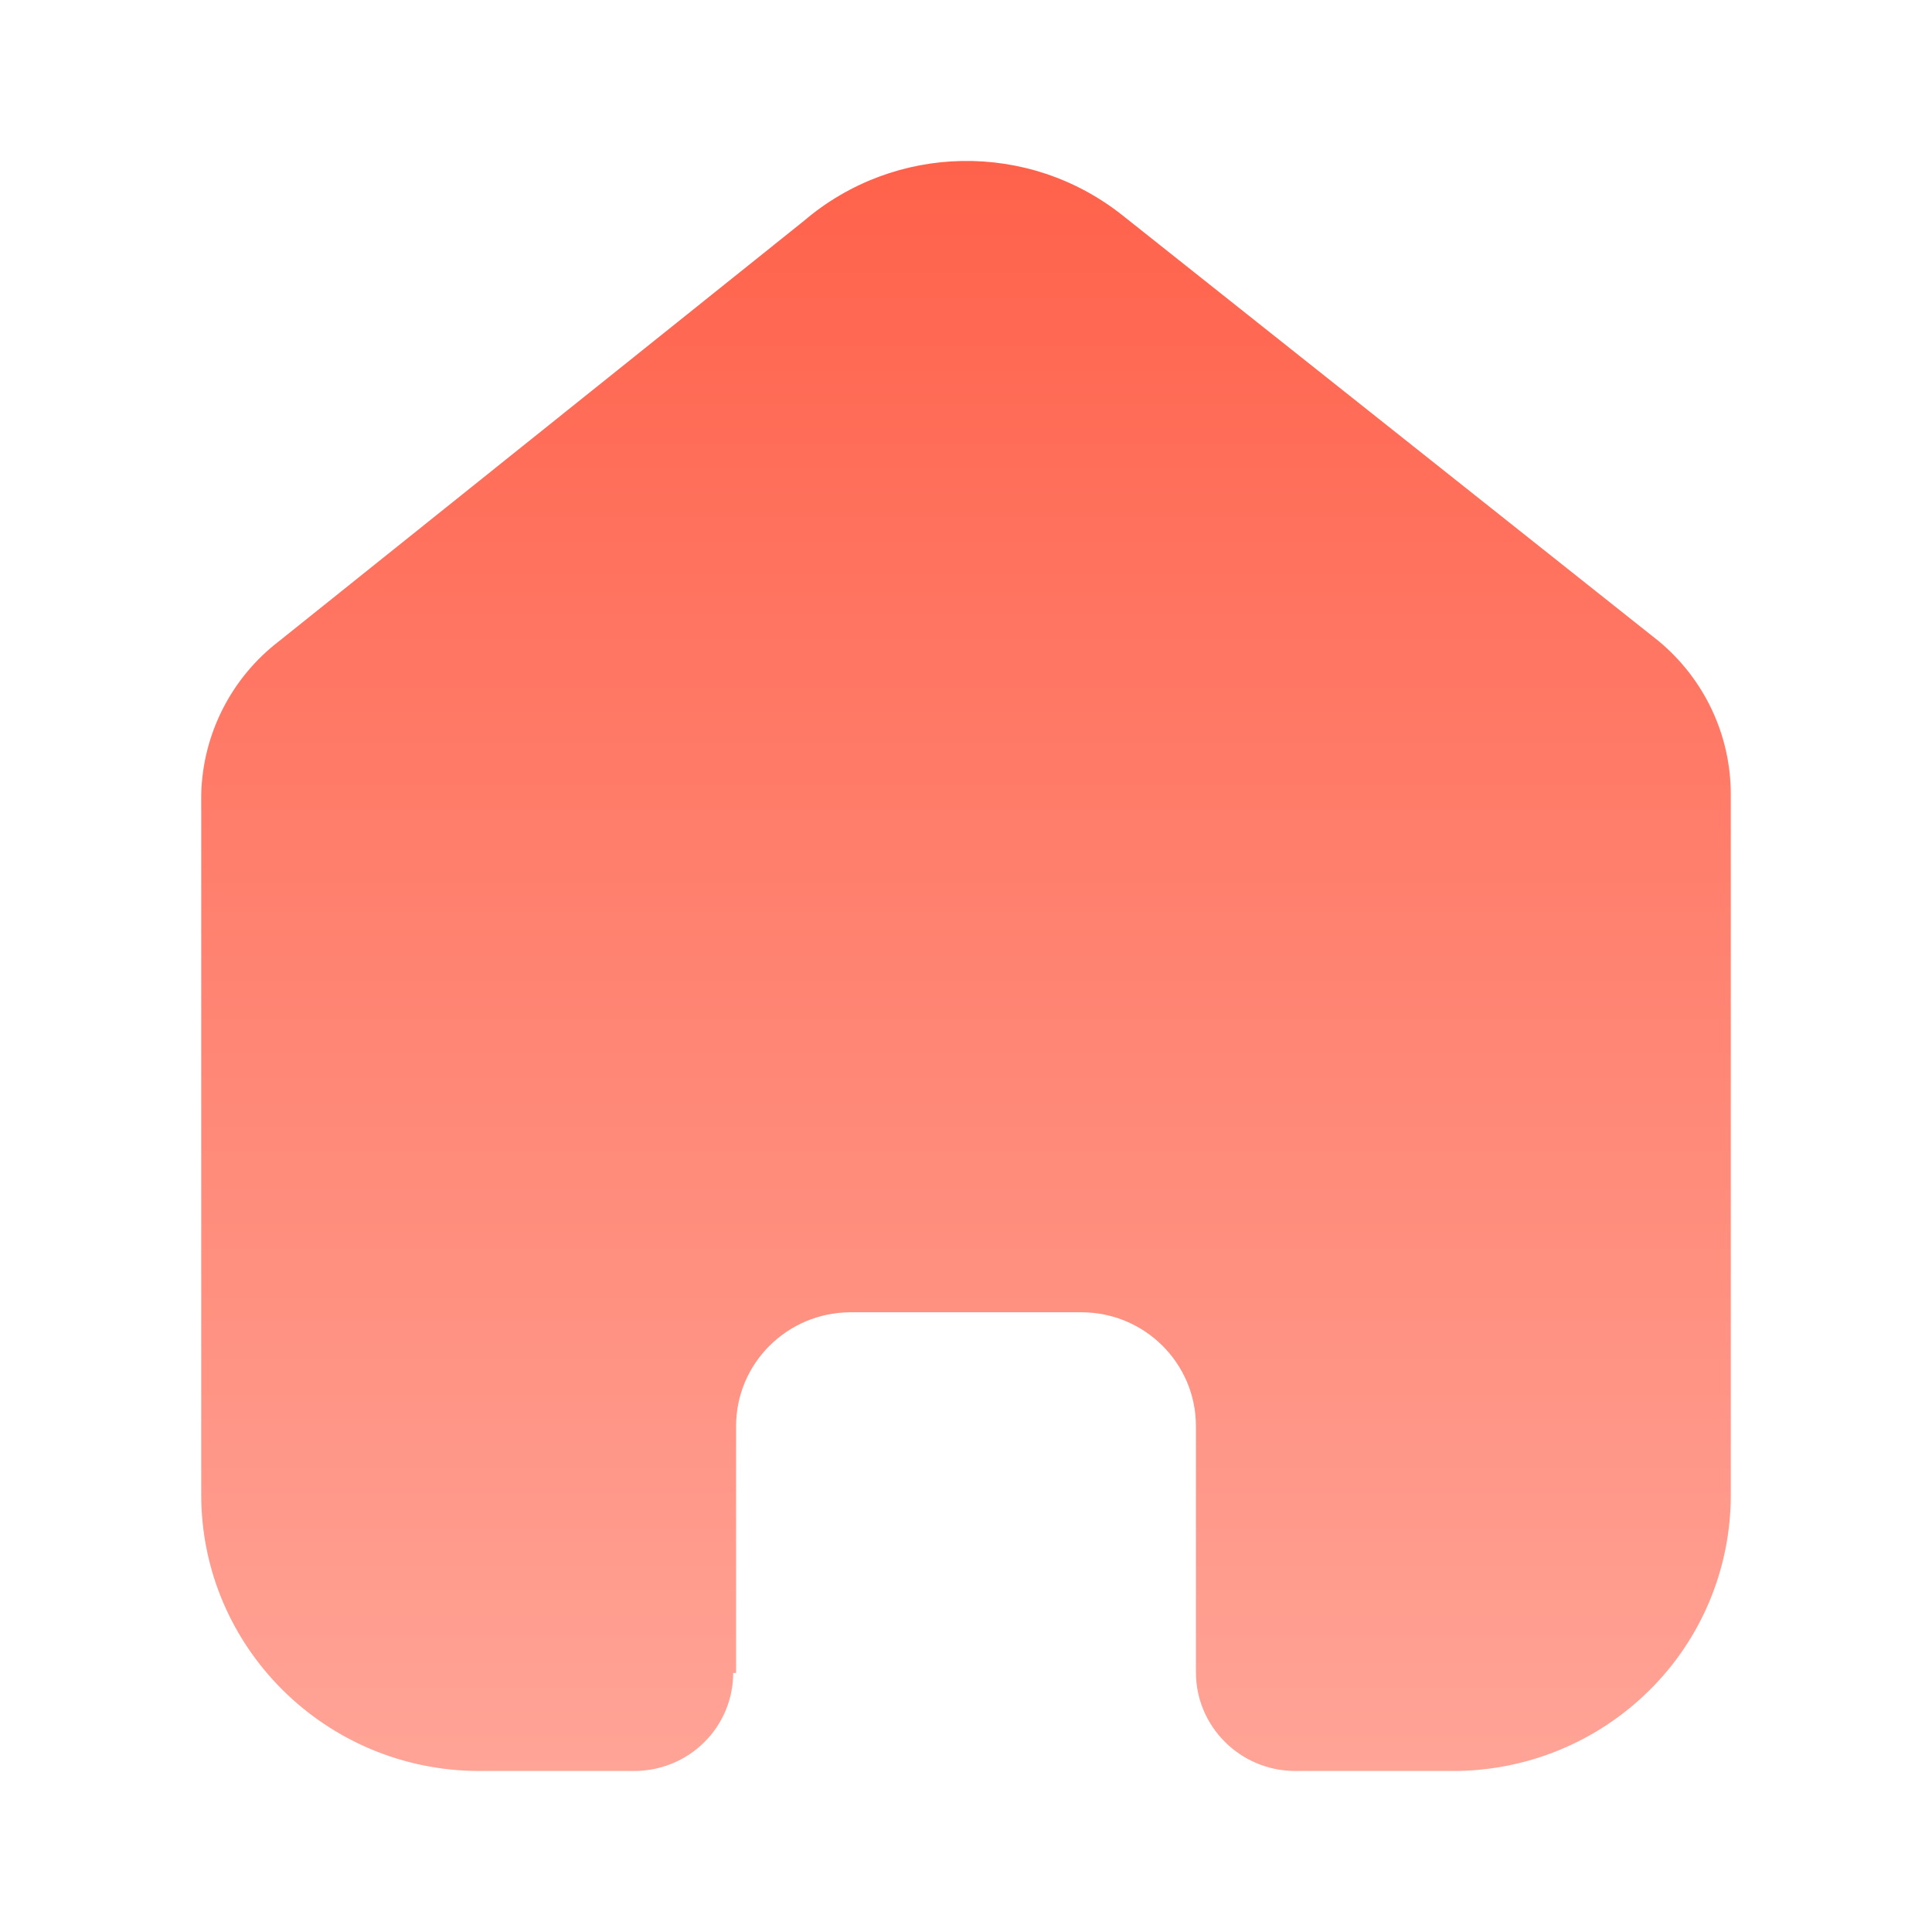 <?xml version="1.0" encoding="UTF-8"?>
<svg width="26px" height="26px" viewBox="0 0 26 26" version="1.1" xmlns="http://www.w3.org/2000/svg" xmlns:xlink="http://www.w3.org/1999/xlink">
    <title>Home</title>
    <defs>
        <linearGradient x1="50%" y1="0%" x2="50%" y2="100%" id="linearGradient-1">
            <stop stop-color="#FF614A" offset="0%"></stop>
            <stop stop-color="#FFA497" offset="100%"></stop>
        </linearGradient>
        <linearGradient x1="50%" y1="0%" x2="50%" y2="100%" id="linearGradient-2">
            <stop stop-color="#FF614A" offset="0%"></stop>
            <stop stop-color="#FFA497" offset="100%"></stop>
        </linearGradient>
    </defs>
    <g id="PC-商城布局" stroke="none" stroke-width="1" fill="none" fill-rule="evenodd">
        <g id="桌面端-HD" transform="translate(-142, -190)" fill-rule="nonzero">
            <g id="编组-2" transform="translate(100, 80)">
                <g id="编组-8" transform="translate(31, 110)">
                    <g id="Home" transform="translate(11, 0)">
                        <rect id="矩形" fill="url(#linearGradient-1)" opacity="0" x="0" y="0" width="26" height="26"></rect>
                        <path d="M9.906,22.514 L9.906,19.191 C9.906,18.349 10.591,17.666 11.438,17.66 L14.552,17.66 C15.404,17.66 16.094,18.346 16.094,19.191 L16.094,22.504 C16.094,23.234 16.688,23.828 17.423,23.833 L19.547,23.833 C20.538,23.836 21.49,23.447 22.194,22.75 C22.896,22.057 23.291,21.112 23.292,20.126 L23.292,10.688 C23.292,9.892 22.936,9.138 22.322,8.628 L15.105,2.897 C13.841,1.894 12.044,1.926 10.817,2.974 L3.756,8.628 C3.113,9.121 2.728,9.878 2.708,10.688 L2.708,20.116 C2.708,22.169 4.384,23.833 6.452,23.833 L8.528,23.833 C8.882,23.835 9.222,23.698 9.474,23.45 C9.725,23.203 9.867,22.865 9.867,22.514 L9.906,22.514 Z" id="路径" fill="url(#linearGradient-2)"></path>
                    </g>
                </g>
            </g>
        </g>
    </g>
</svg>